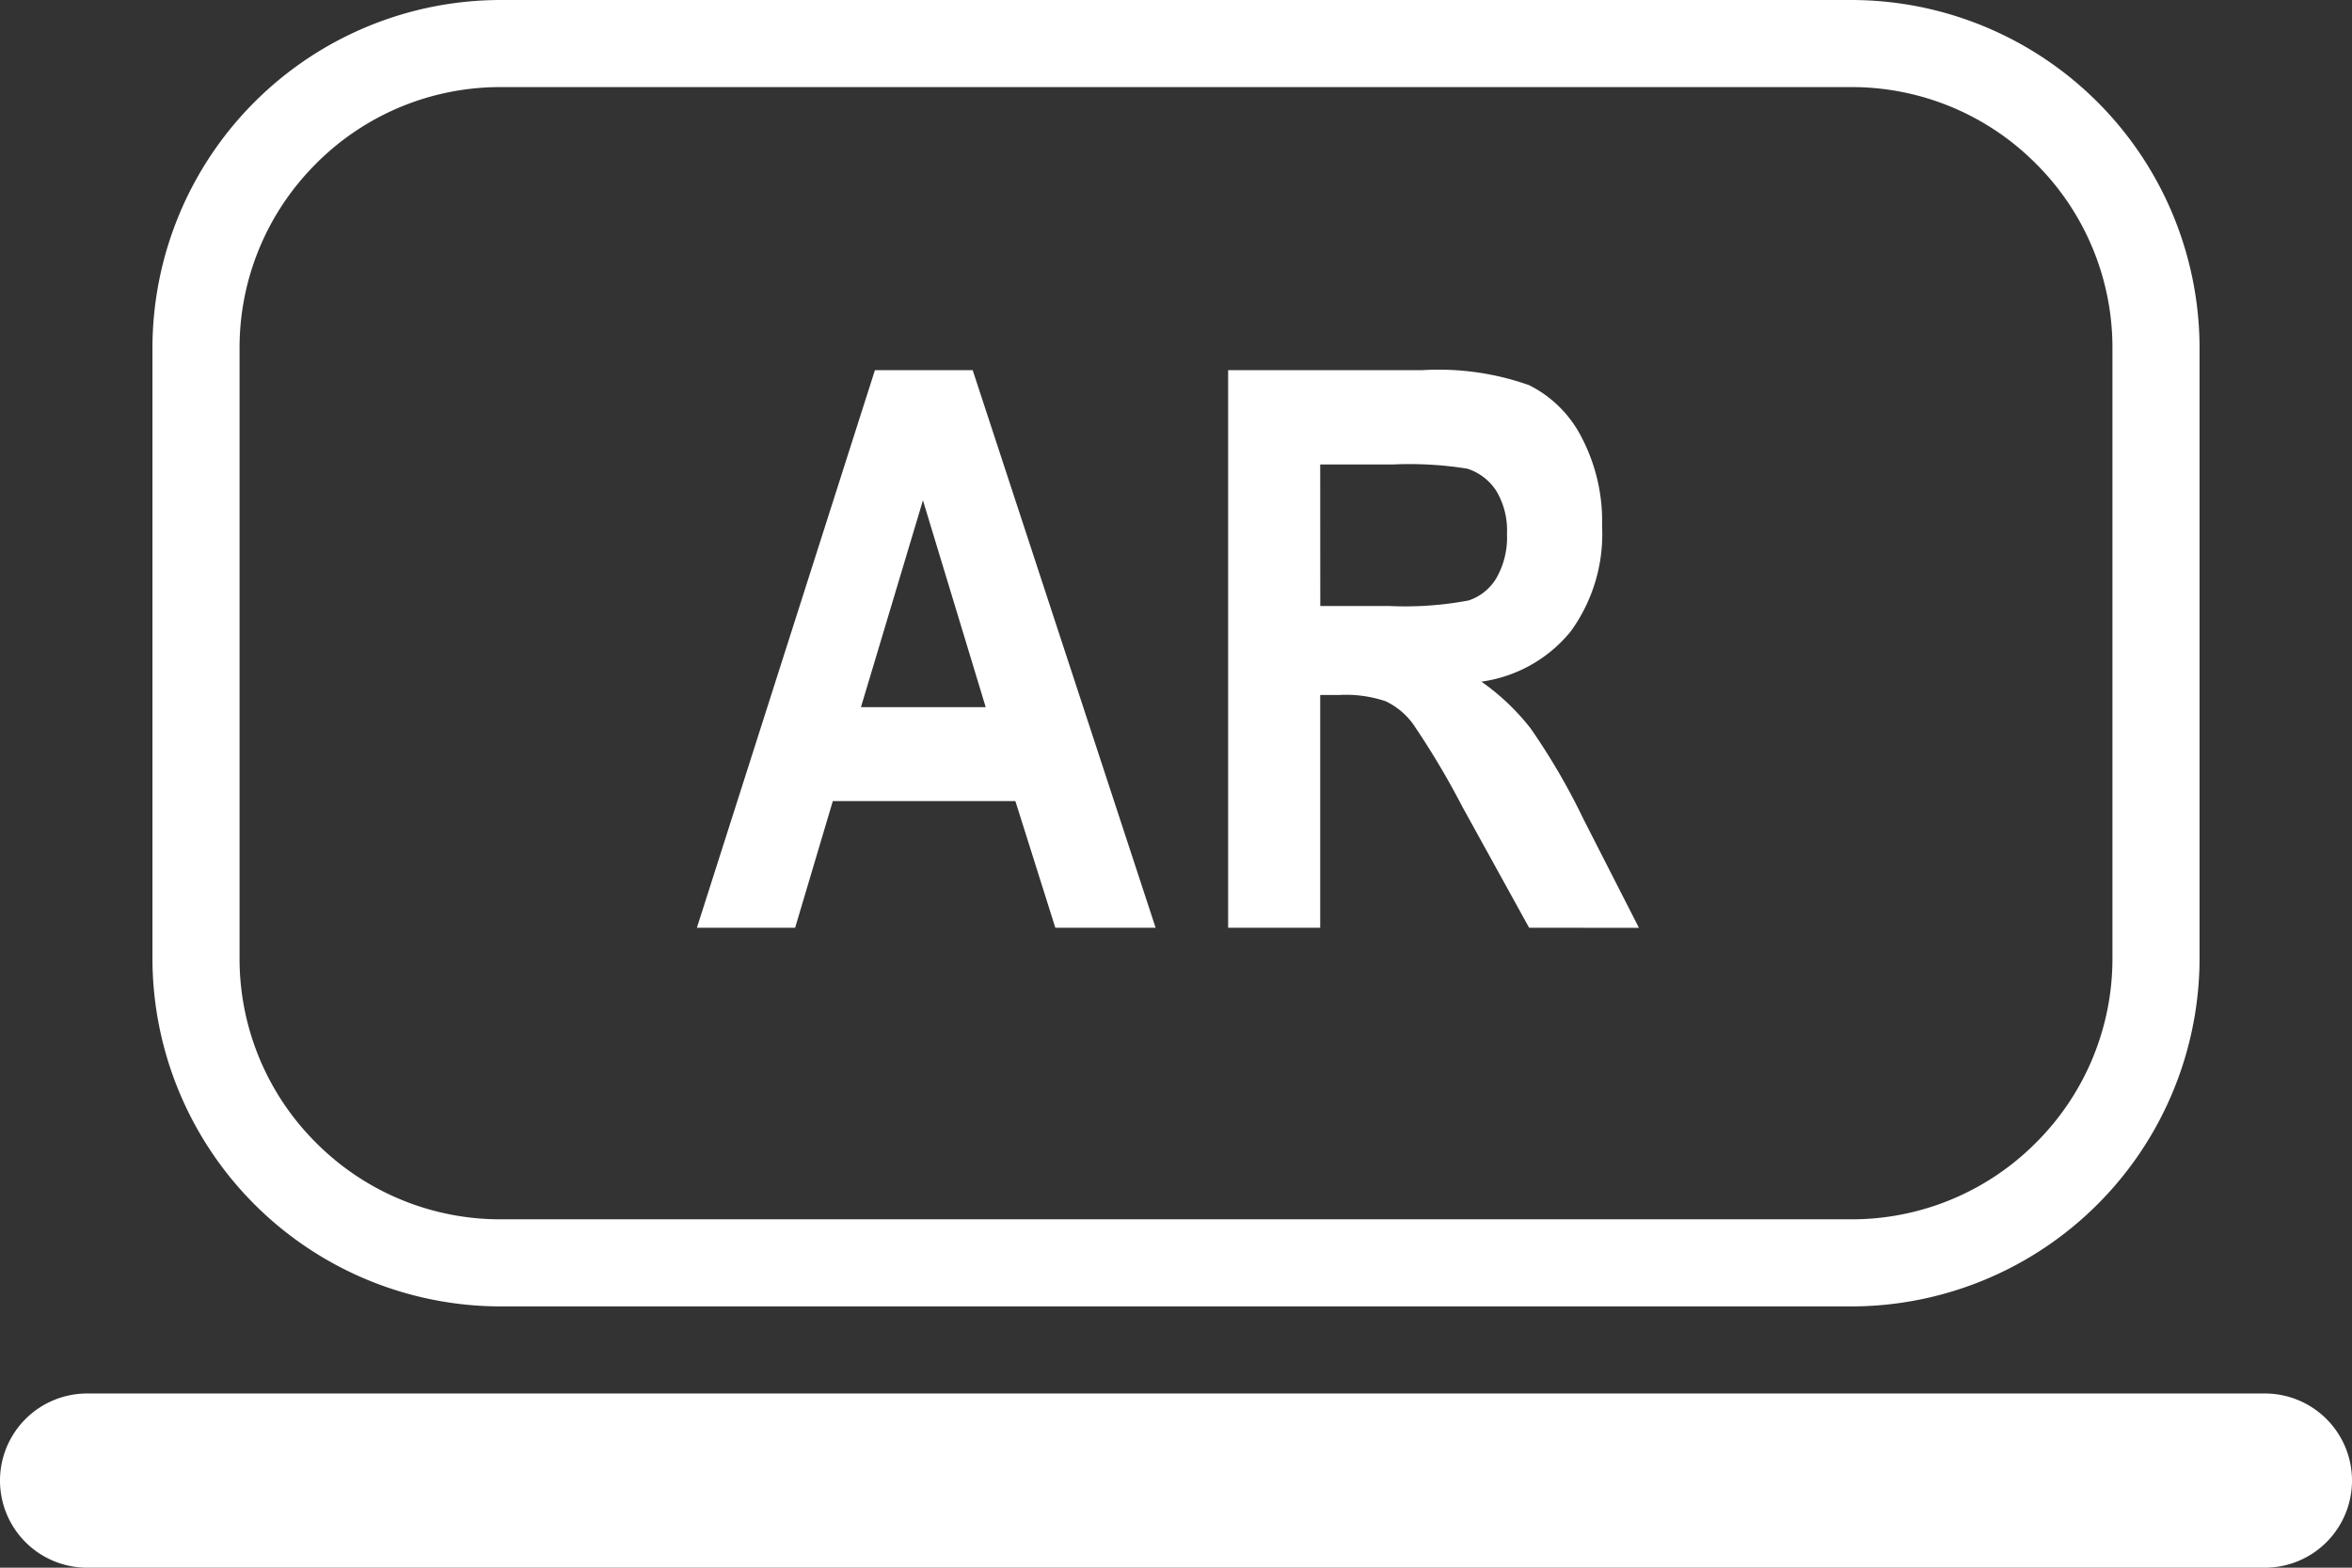 <?xml version="1.0" encoding="UTF-8"?> <svg xmlns="http://www.w3.org/2000/svg" width="108" height="72" viewBox="0 0 108 72"><rect x="0" y="0" width="108" height="72" fill="#333333" stroke="none"/><path id="img_webar" d="M-52-2479a4,4,0,0,1-4-4,4,4,0,0,1,4-4H48a4,4,0,0,1,4,4,4,4,0,0,1-4,4Zm19-12a16,16,0,0,1-16-16v-28a16,16,0,0,1,16-16H29a16,16,0,0,1,16,16v28a16,16,0,0,1-16,16Zm-8.485-52.485A11.924,11.924,0,0,0-45-2535v28a11.924,11.924,0,0,0,3.514,8.485A11.924,11.924,0,0,0-33-2495H29a11.92,11.92,0,0,0,8.485-3.515A11.921,11.921,0,0,0,41-2507v-28a11.921,11.921,0,0,0-3.515-8.485A11.921,11.921,0,0,0,29-2547H-33A11.924,11.924,0,0,0-41.486-2543.486Zm55.7,35.095-3.074-5.573a36.991,36.991,0,0,0-2.254-3.782,3.318,3.318,0,0,0-1.258-1.048,5.734,5.734,0,0,0-2.131-.289H4.622v10.691H.394V-2534H9.32a12.445,12.445,0,0,1,4.892.689,5.425,5.425,0,0,1,2.41,2.393,8.3,8.3,0,0,1,.943,4.079A7.609,7.609,0,0,1,16.124-2522a6.414,6.414,0,0,1-4.1,2.306,10.574,10.574,0,0,1,2.254,2.14,30.132,30.132,0,0,1,2.428,4.166l2.551,5Zm-9.59-14.779H7.766a15.723,15.723,0,0,0,3.668-.253,2.343,2.343,0,0,0,1.274-1.021,3.763,3.763,0,0,0,.49-2.044,3.518,3.518,0,0,0-.49-1.966,2.491,2.491,0,0,0-1.328-1.021,16.718,16.718,0,0,0-3.441-.193H4.622Zm-12.166,14.779-1.834-5.817h-8.384l-1.73,5.817H-24L-15.825-2534h4.489l8.4,25.609Zm-8.926-10.131h5.729l-2.882-9.5Z" transform="translate(56 2551)" fill="#fff"></path></svg> 